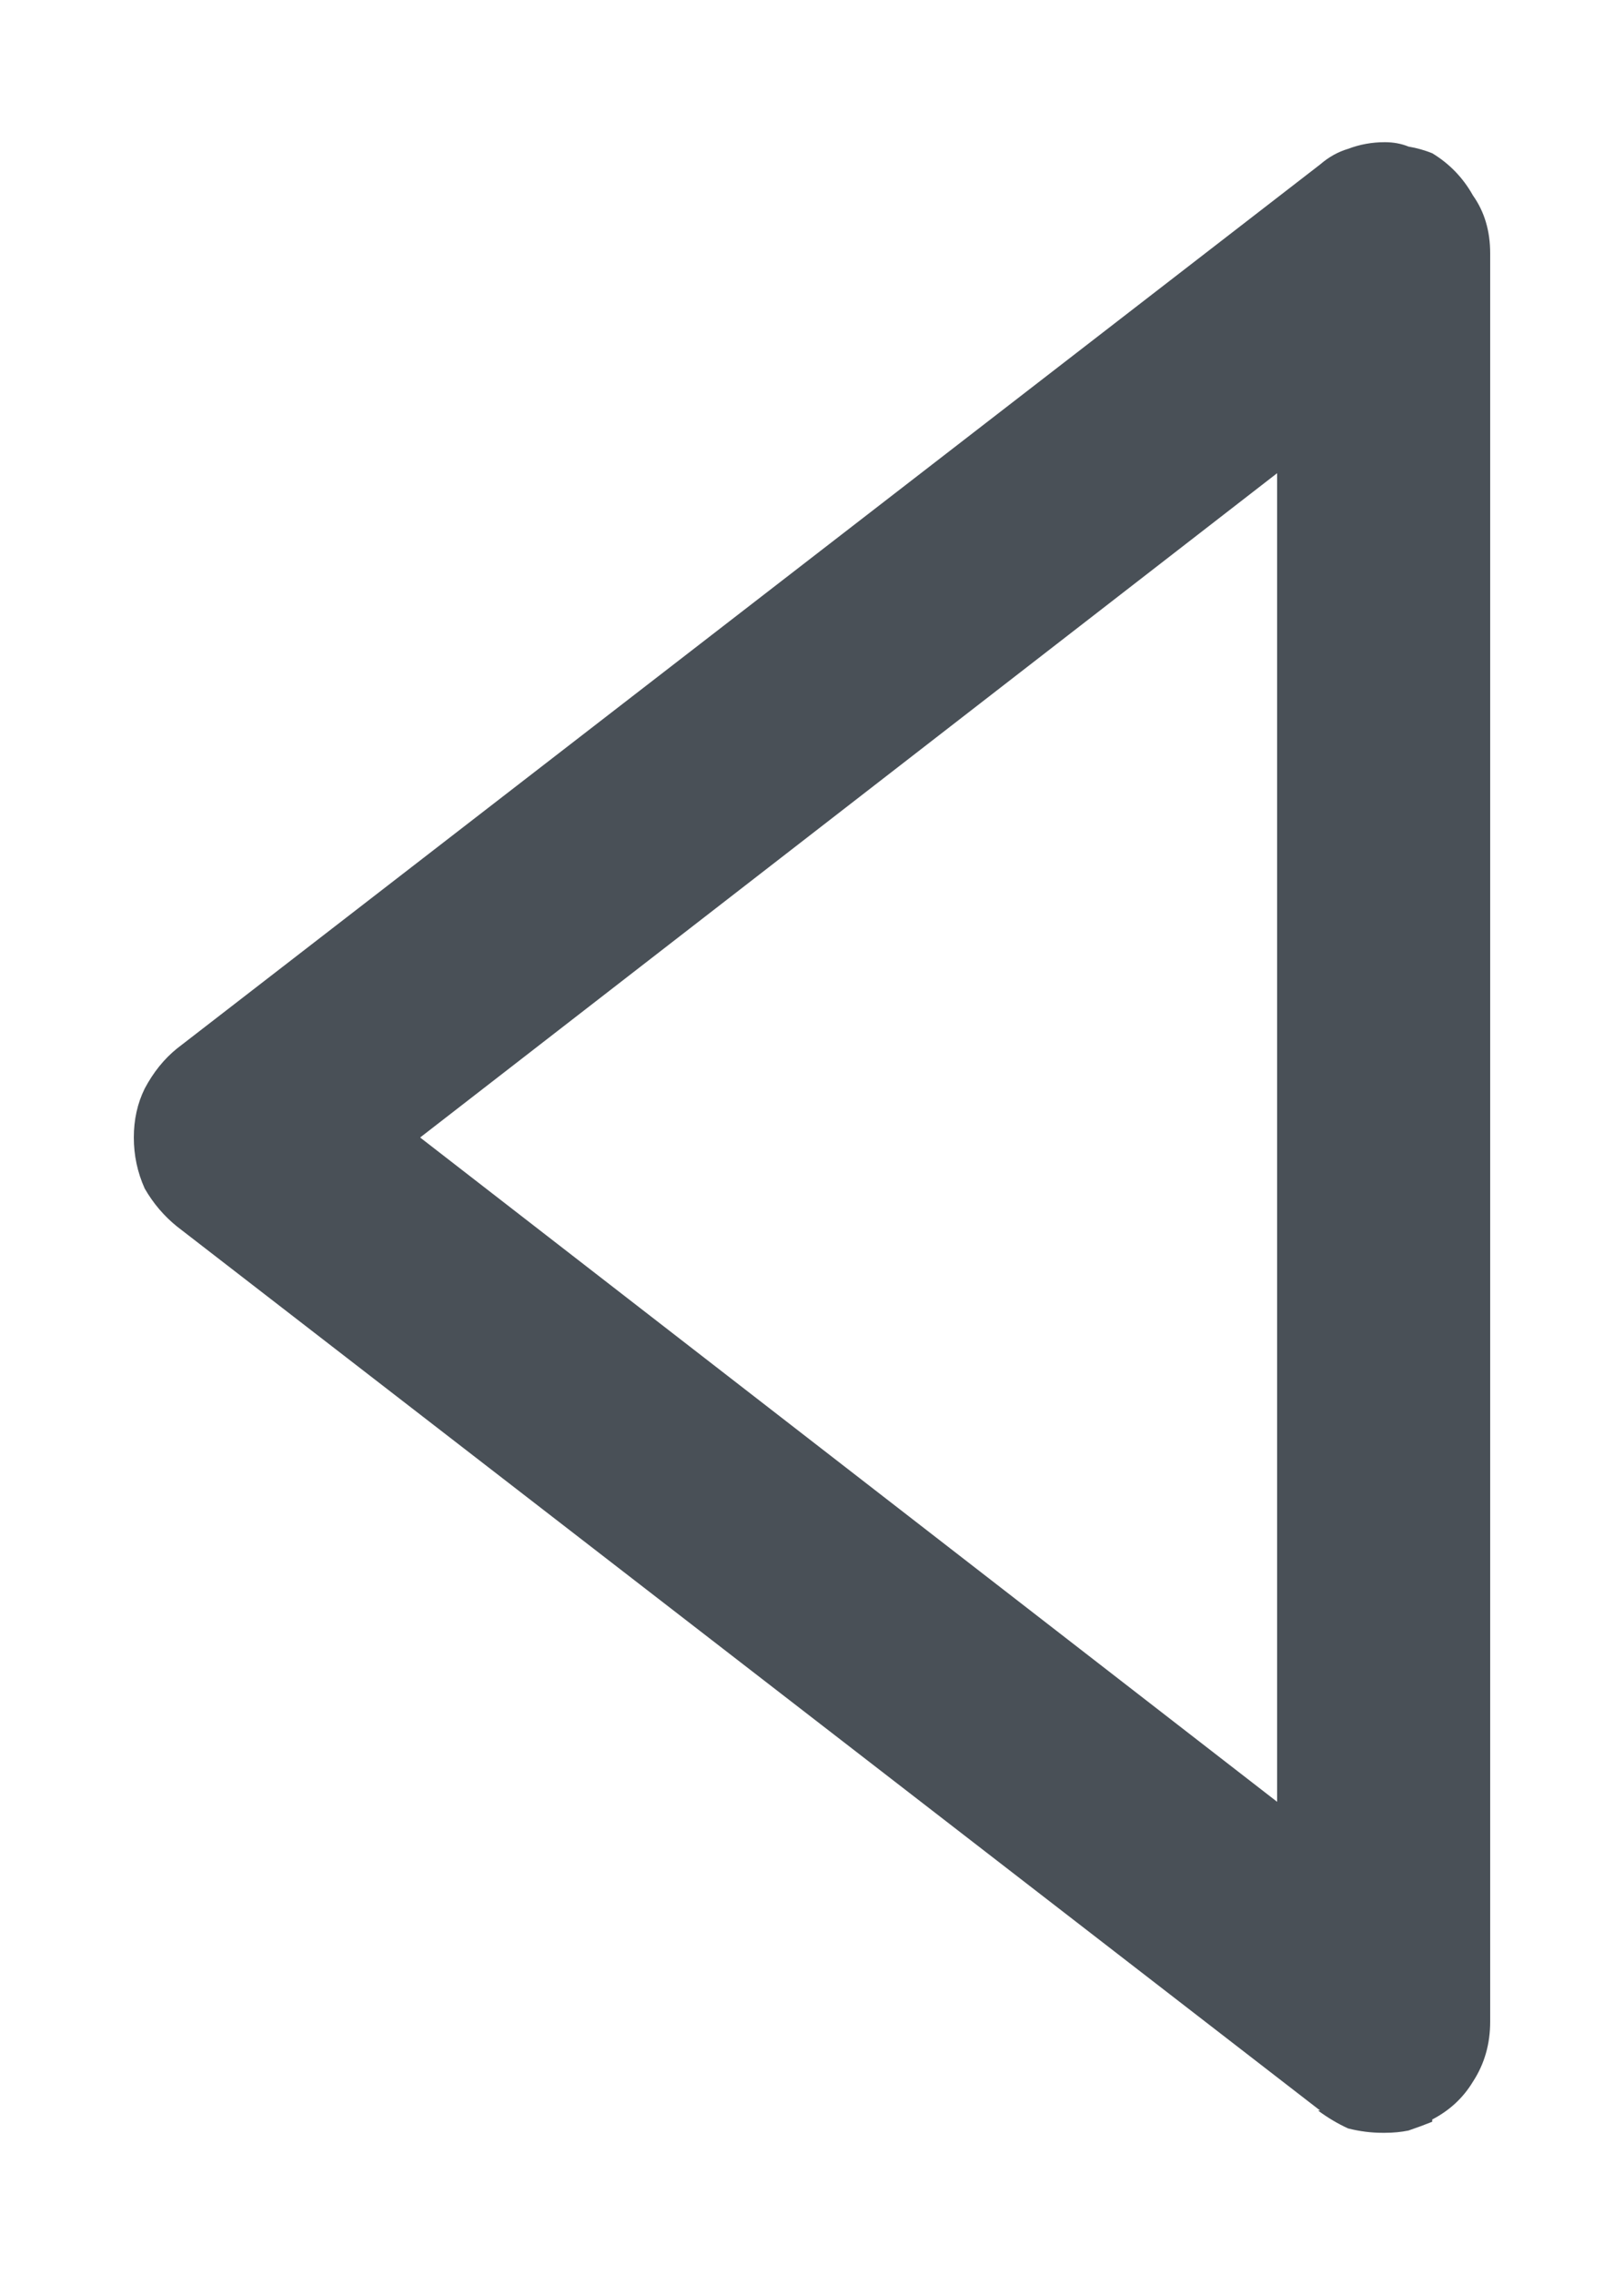 <svg width="10" height="14" viewBox="0 0 10 14" fill="none" xmlns="http://www.w3.org/2000/svg">
<path d="M8.514 13.125C8.443 13.125 8.372 13.116 8.301 13.098C8.24 13.07 8.178 13.034 8.116 12.988H8.129L1.089 7.547C1.01 7.483 0.944 7.406 0.891 7.314C0.846 7.214 0.824 7.109 0.824 7C0.824 6.891 0.846 6.79 0.891 6.699C0.944 6.599 1.01 6.517 1.089 6.453L8.129 1.012C8.182 0.966 8.24 0.934 8.301 0.916C8.372 0.889 8.447 0.875 8.527 0.875C8.58 0.875 8.629 0.884 8.673 0.902C8.726 0.911 8.774 0.925 8.819 0.943C8.925 1.007 9.009 1.094 9.07 1.203C9.141 1.303 9.176 1.422 9.176 1.559V12.441C9.176 12.578 9.141 12.701 9.07 12.81C9.009 12.911 8.925 12.988 8.819 13.043V13.057C8.774 13.075 8.726 13.093 8.673 13.111C8.629 13.12 8.58 13.125 8.527 13.125H8.514ZM2.587 7L7.864 11.088V2.912L2.587 7Z" fill="#495057"/>
</svg>
